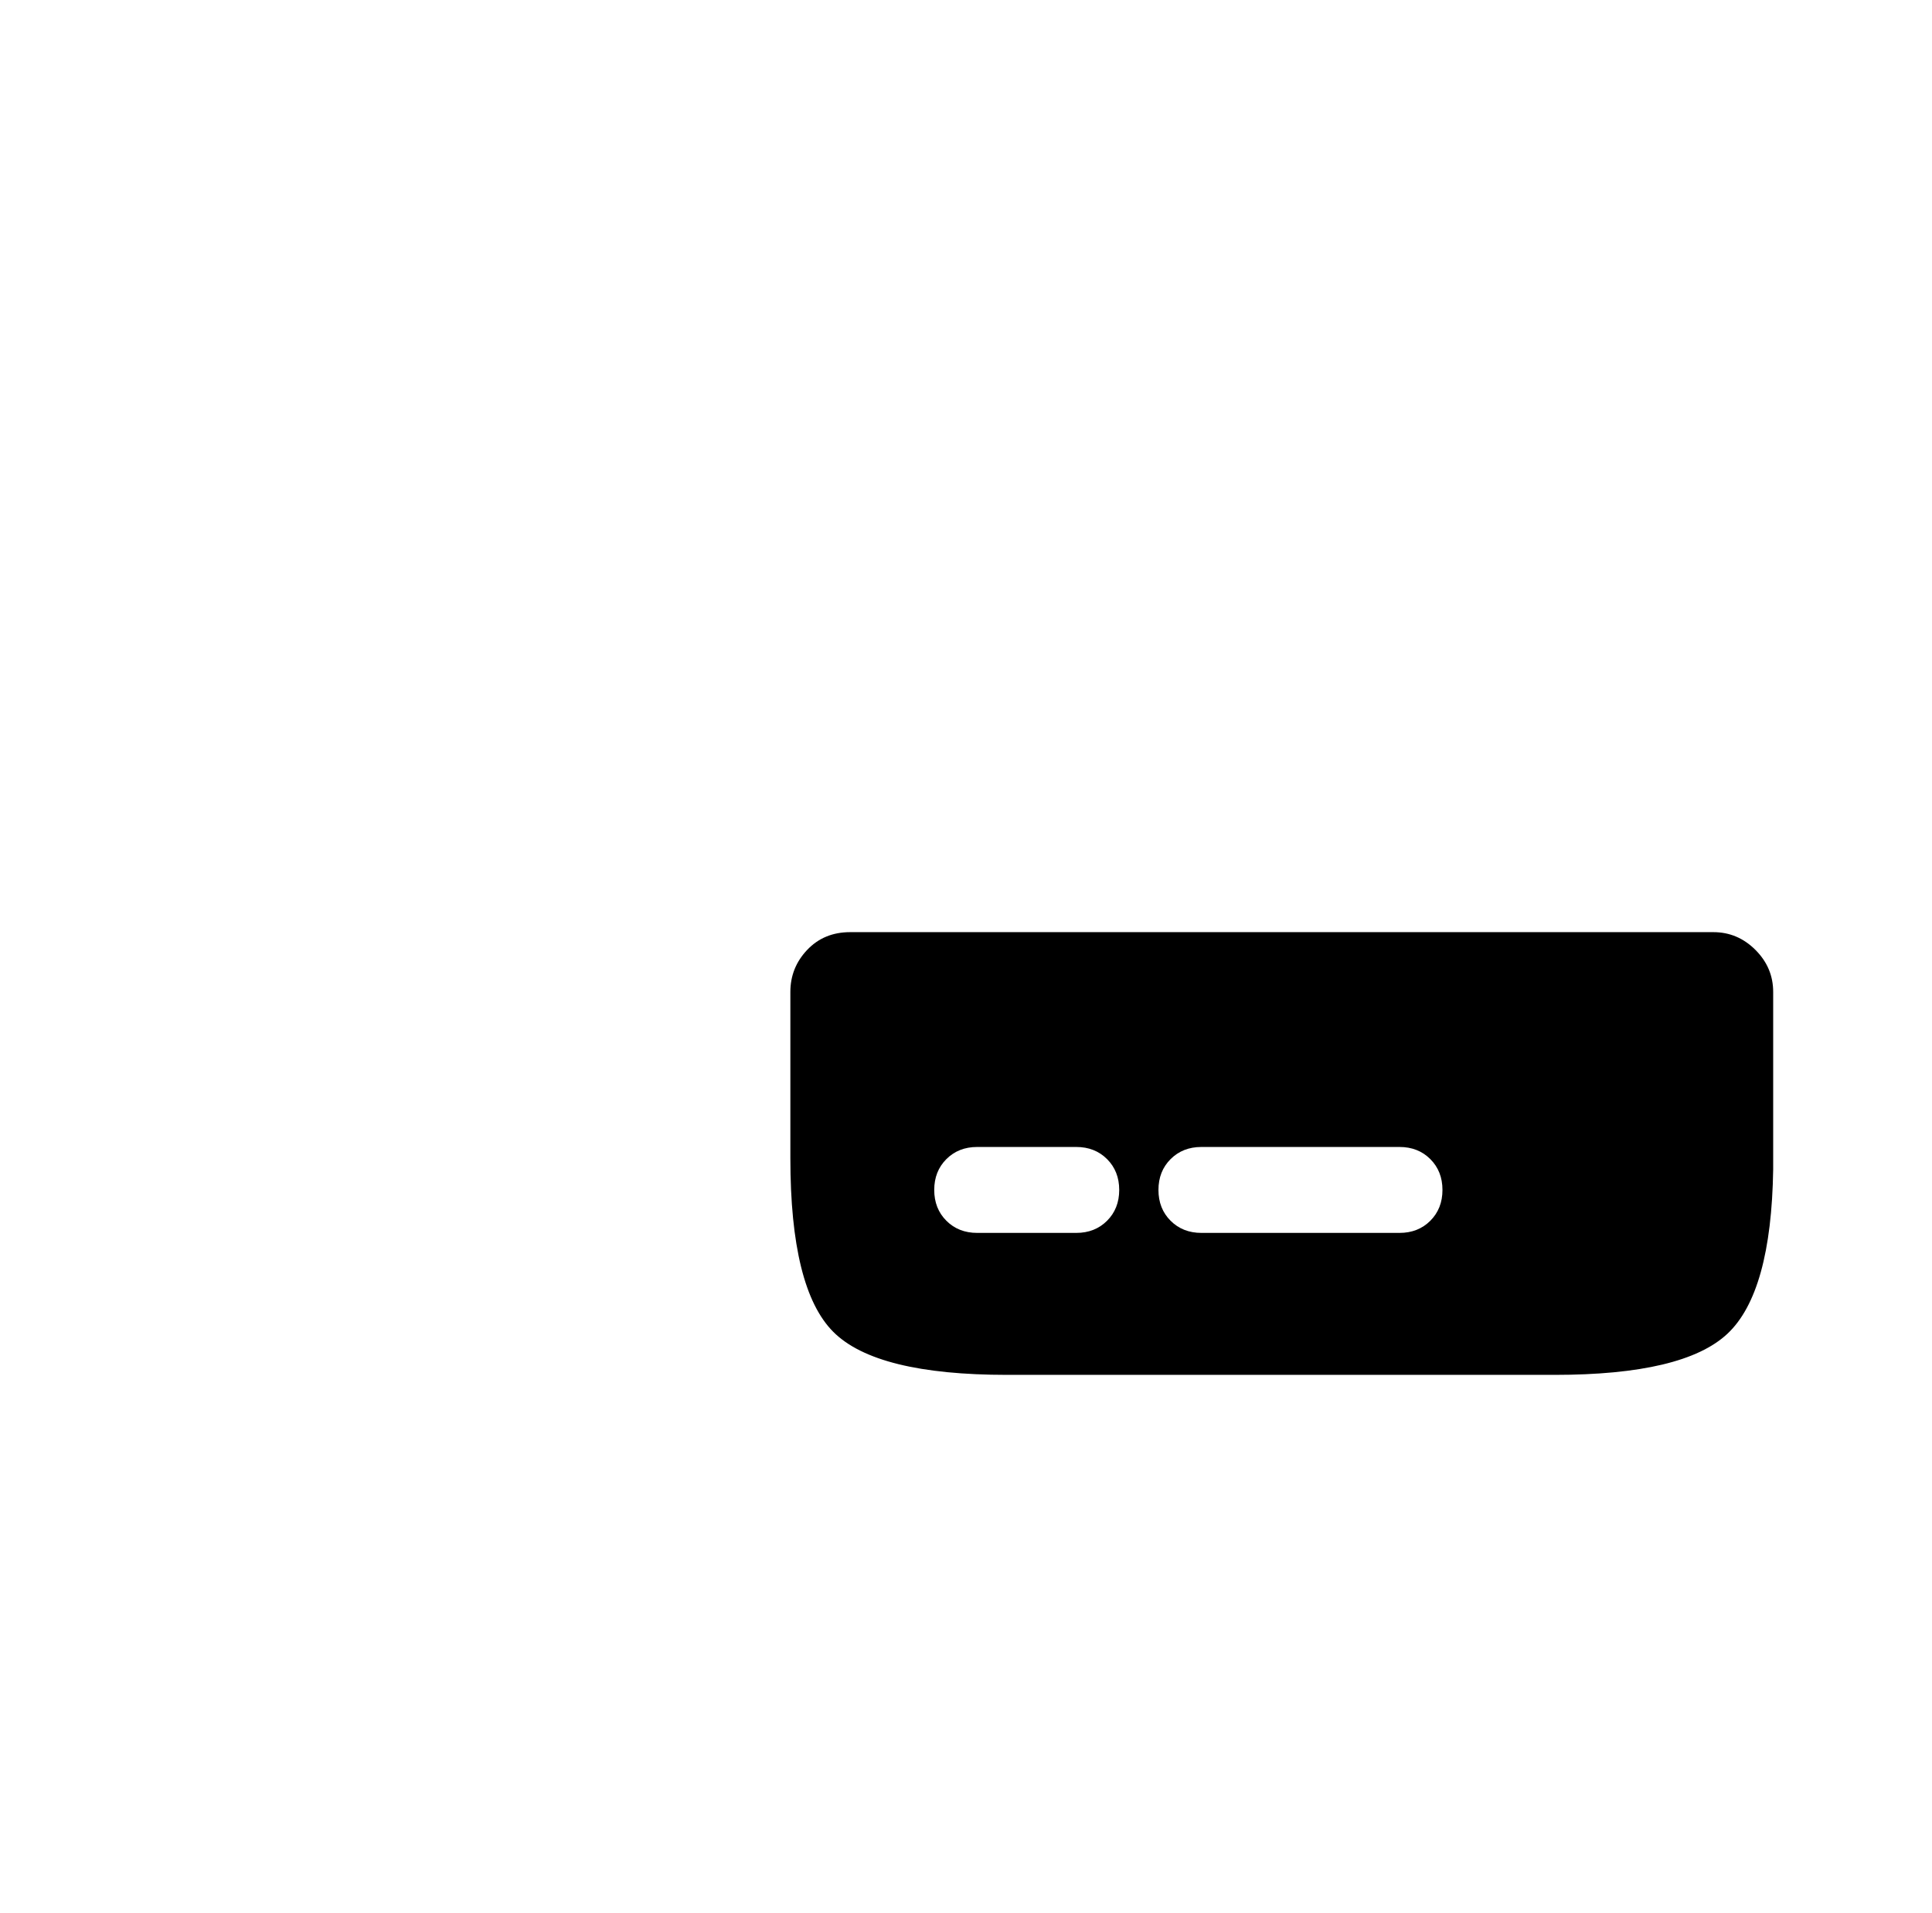 <?xml version="1.0" standalone="no"?>
<!DOCTYPE svg PUBLIC "-//W3C//DTD SVG 1.1//EN" "http://www.w3.org/Graphics/SVG/1.1/DTD/svg11.dtd" >
<svg xmlns="http://www.w3.org/2000/svg" xmlns:xlink="http://www.w3.org/1999/xlink" version="1.1" viewBox="-10 0 1034 1024">
   <path fill="currentColor"
d="M445 499q-14 0 -23 9.5t-9 22.5v89q0 70 23 93t93 23h293q69 0 92.5 -22t24.5 -88v-95q0 -13 -9.5 -22.5t-22.5 -9.5h-462v0zM566 660h-53q-10 0 -16.5 -6.5t-6.5 -16.5t6.5 -16.5t16.5 -6.5h53q10 0 16.5 6.5t6.5 16.5t-6.5 16.5t-16.5 6.5zM739 660h-106
q-10 0 -16.5 -6.5t-6.5 -16.5t6.5 -16.5t16.5 -6.5h106q10 0 16.5 6.5t6.5 16.5t-6.5 16.5t-16.5 6.5z" />
</svg>
